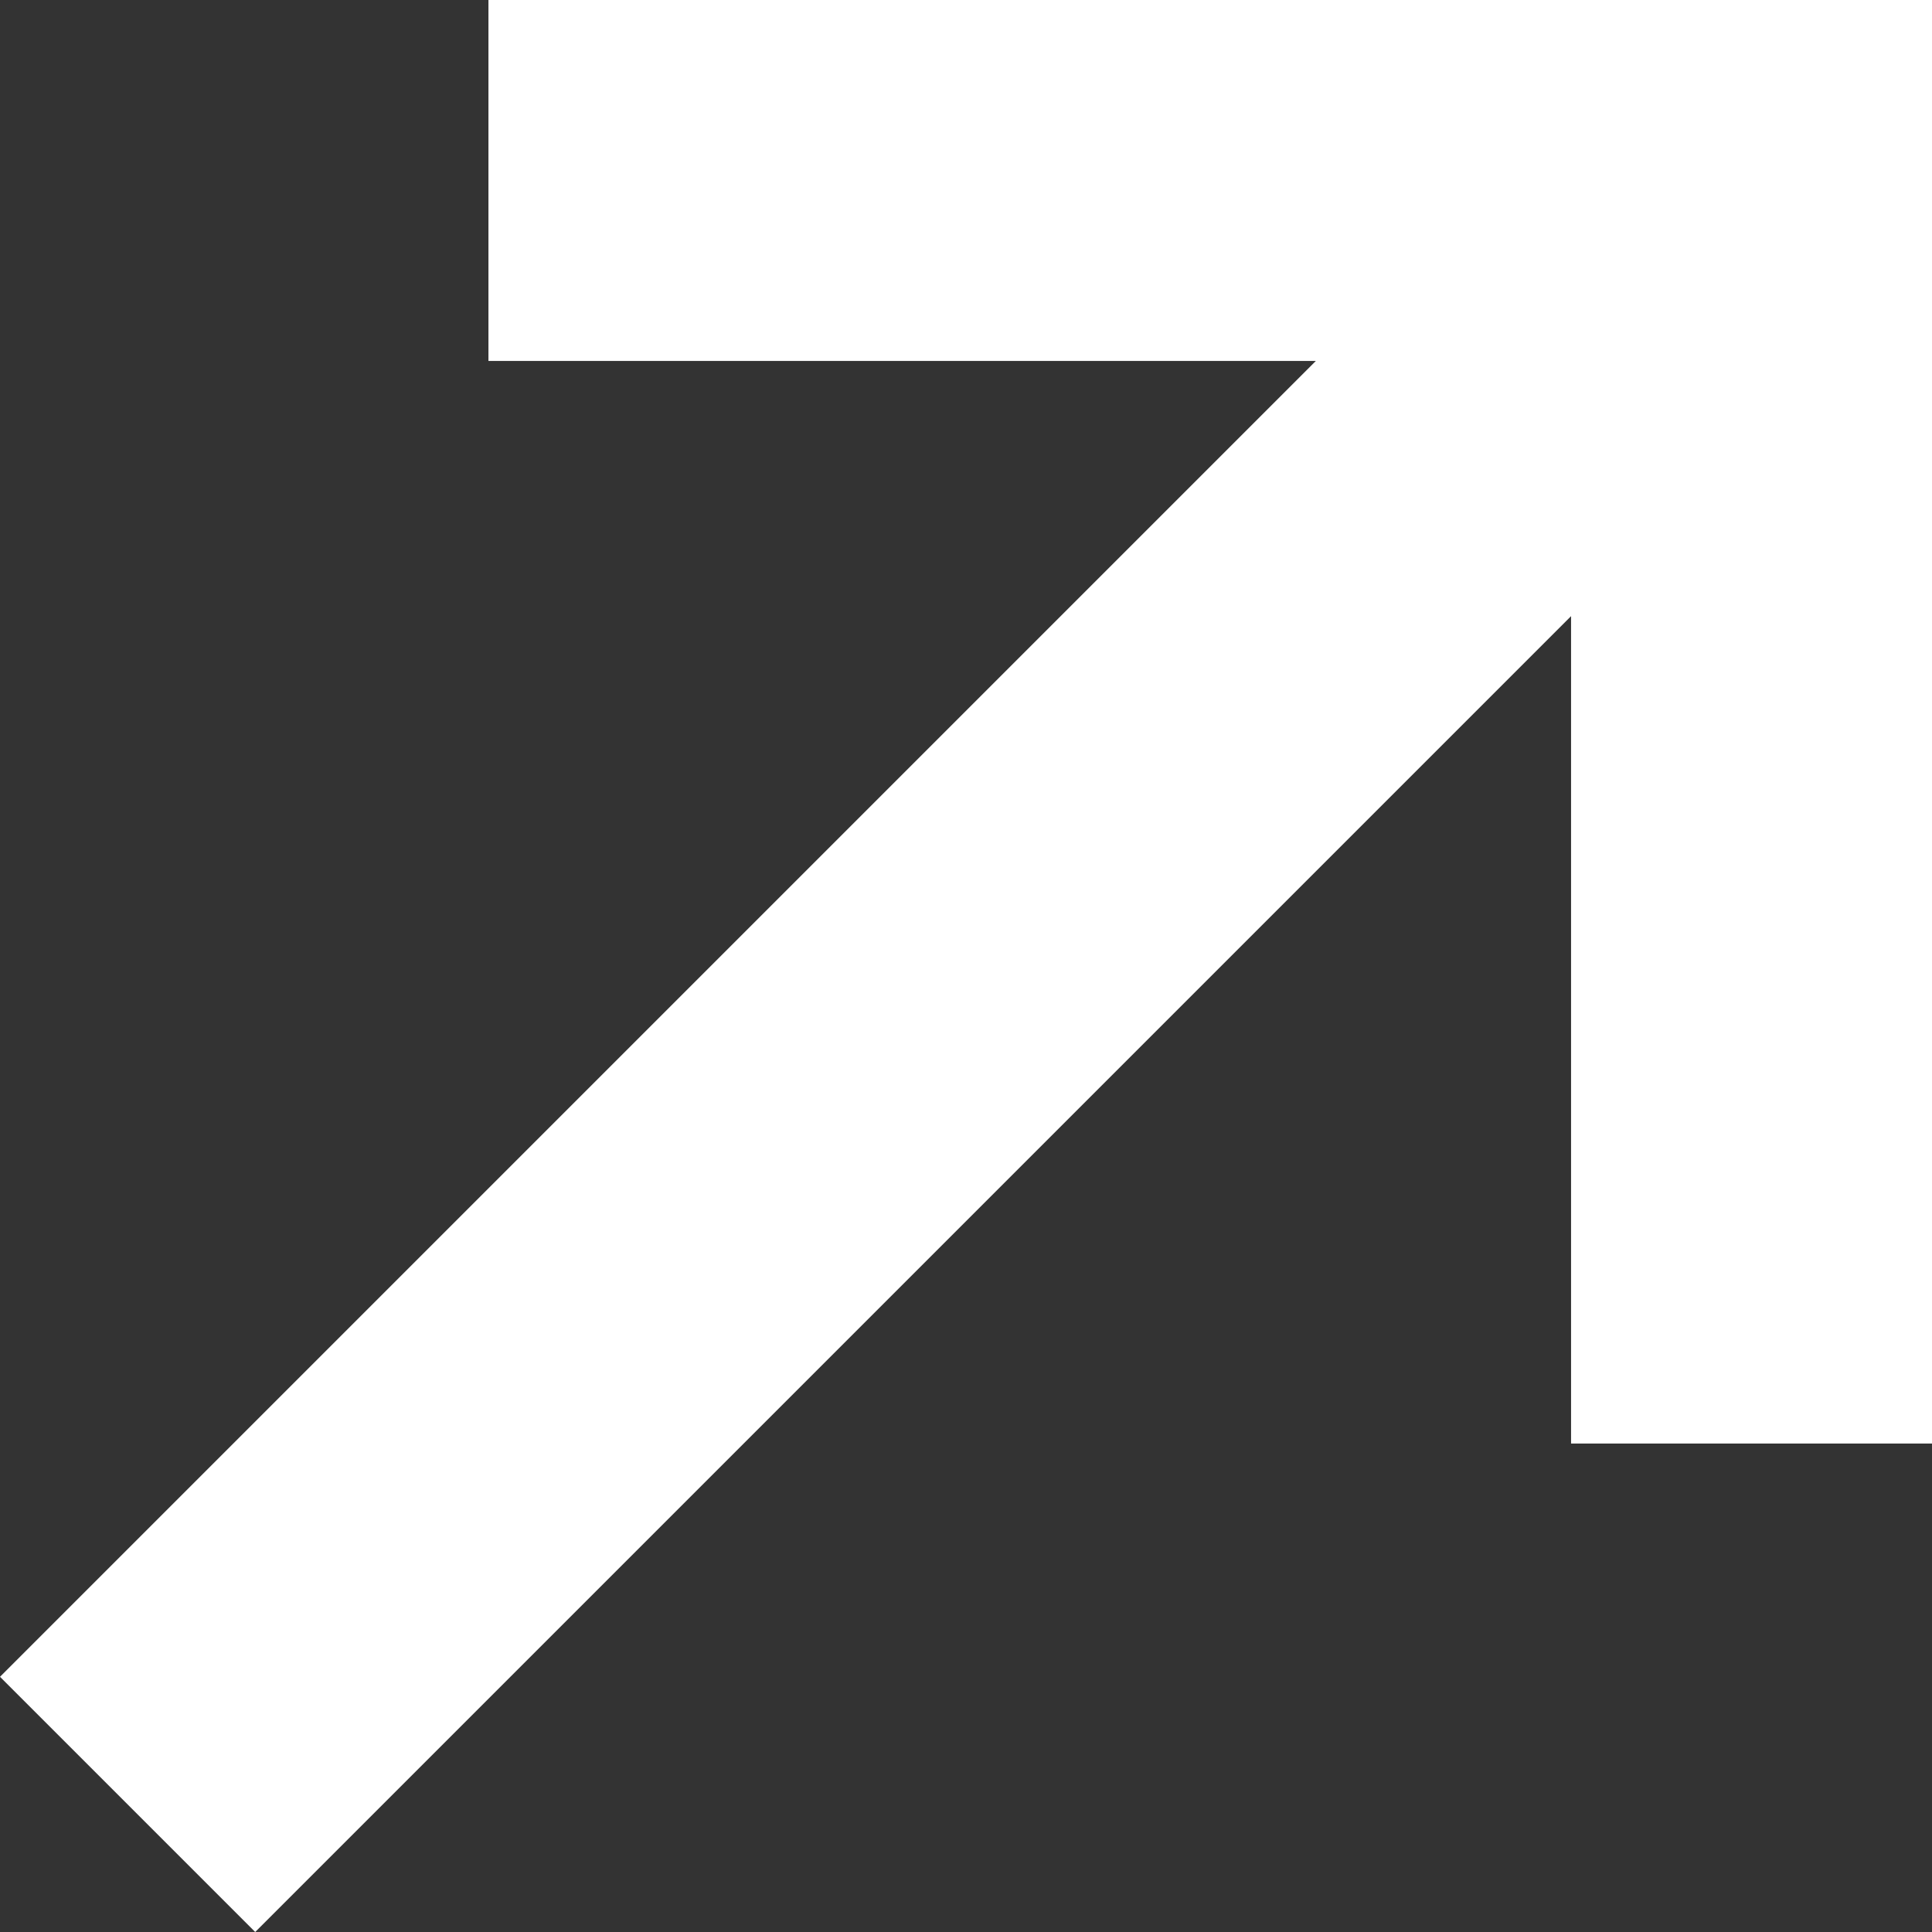 <svg width="11" height="11" viewBox="0 0 11 11" fill="none" xmlns="http://www.w3.org/2000/svg">
<rect x="0" y="0" width="11" height="11" fill="#333333" stroke="none"/>
<path fill-rule="evenodd" clip-rule="evenodd" d="M8.945 3.508L1.453 11L0 9.547L7.492 2.055H2.781V0H11V8.219H8.945V3.508Z" fill="white"/>
</svg>
